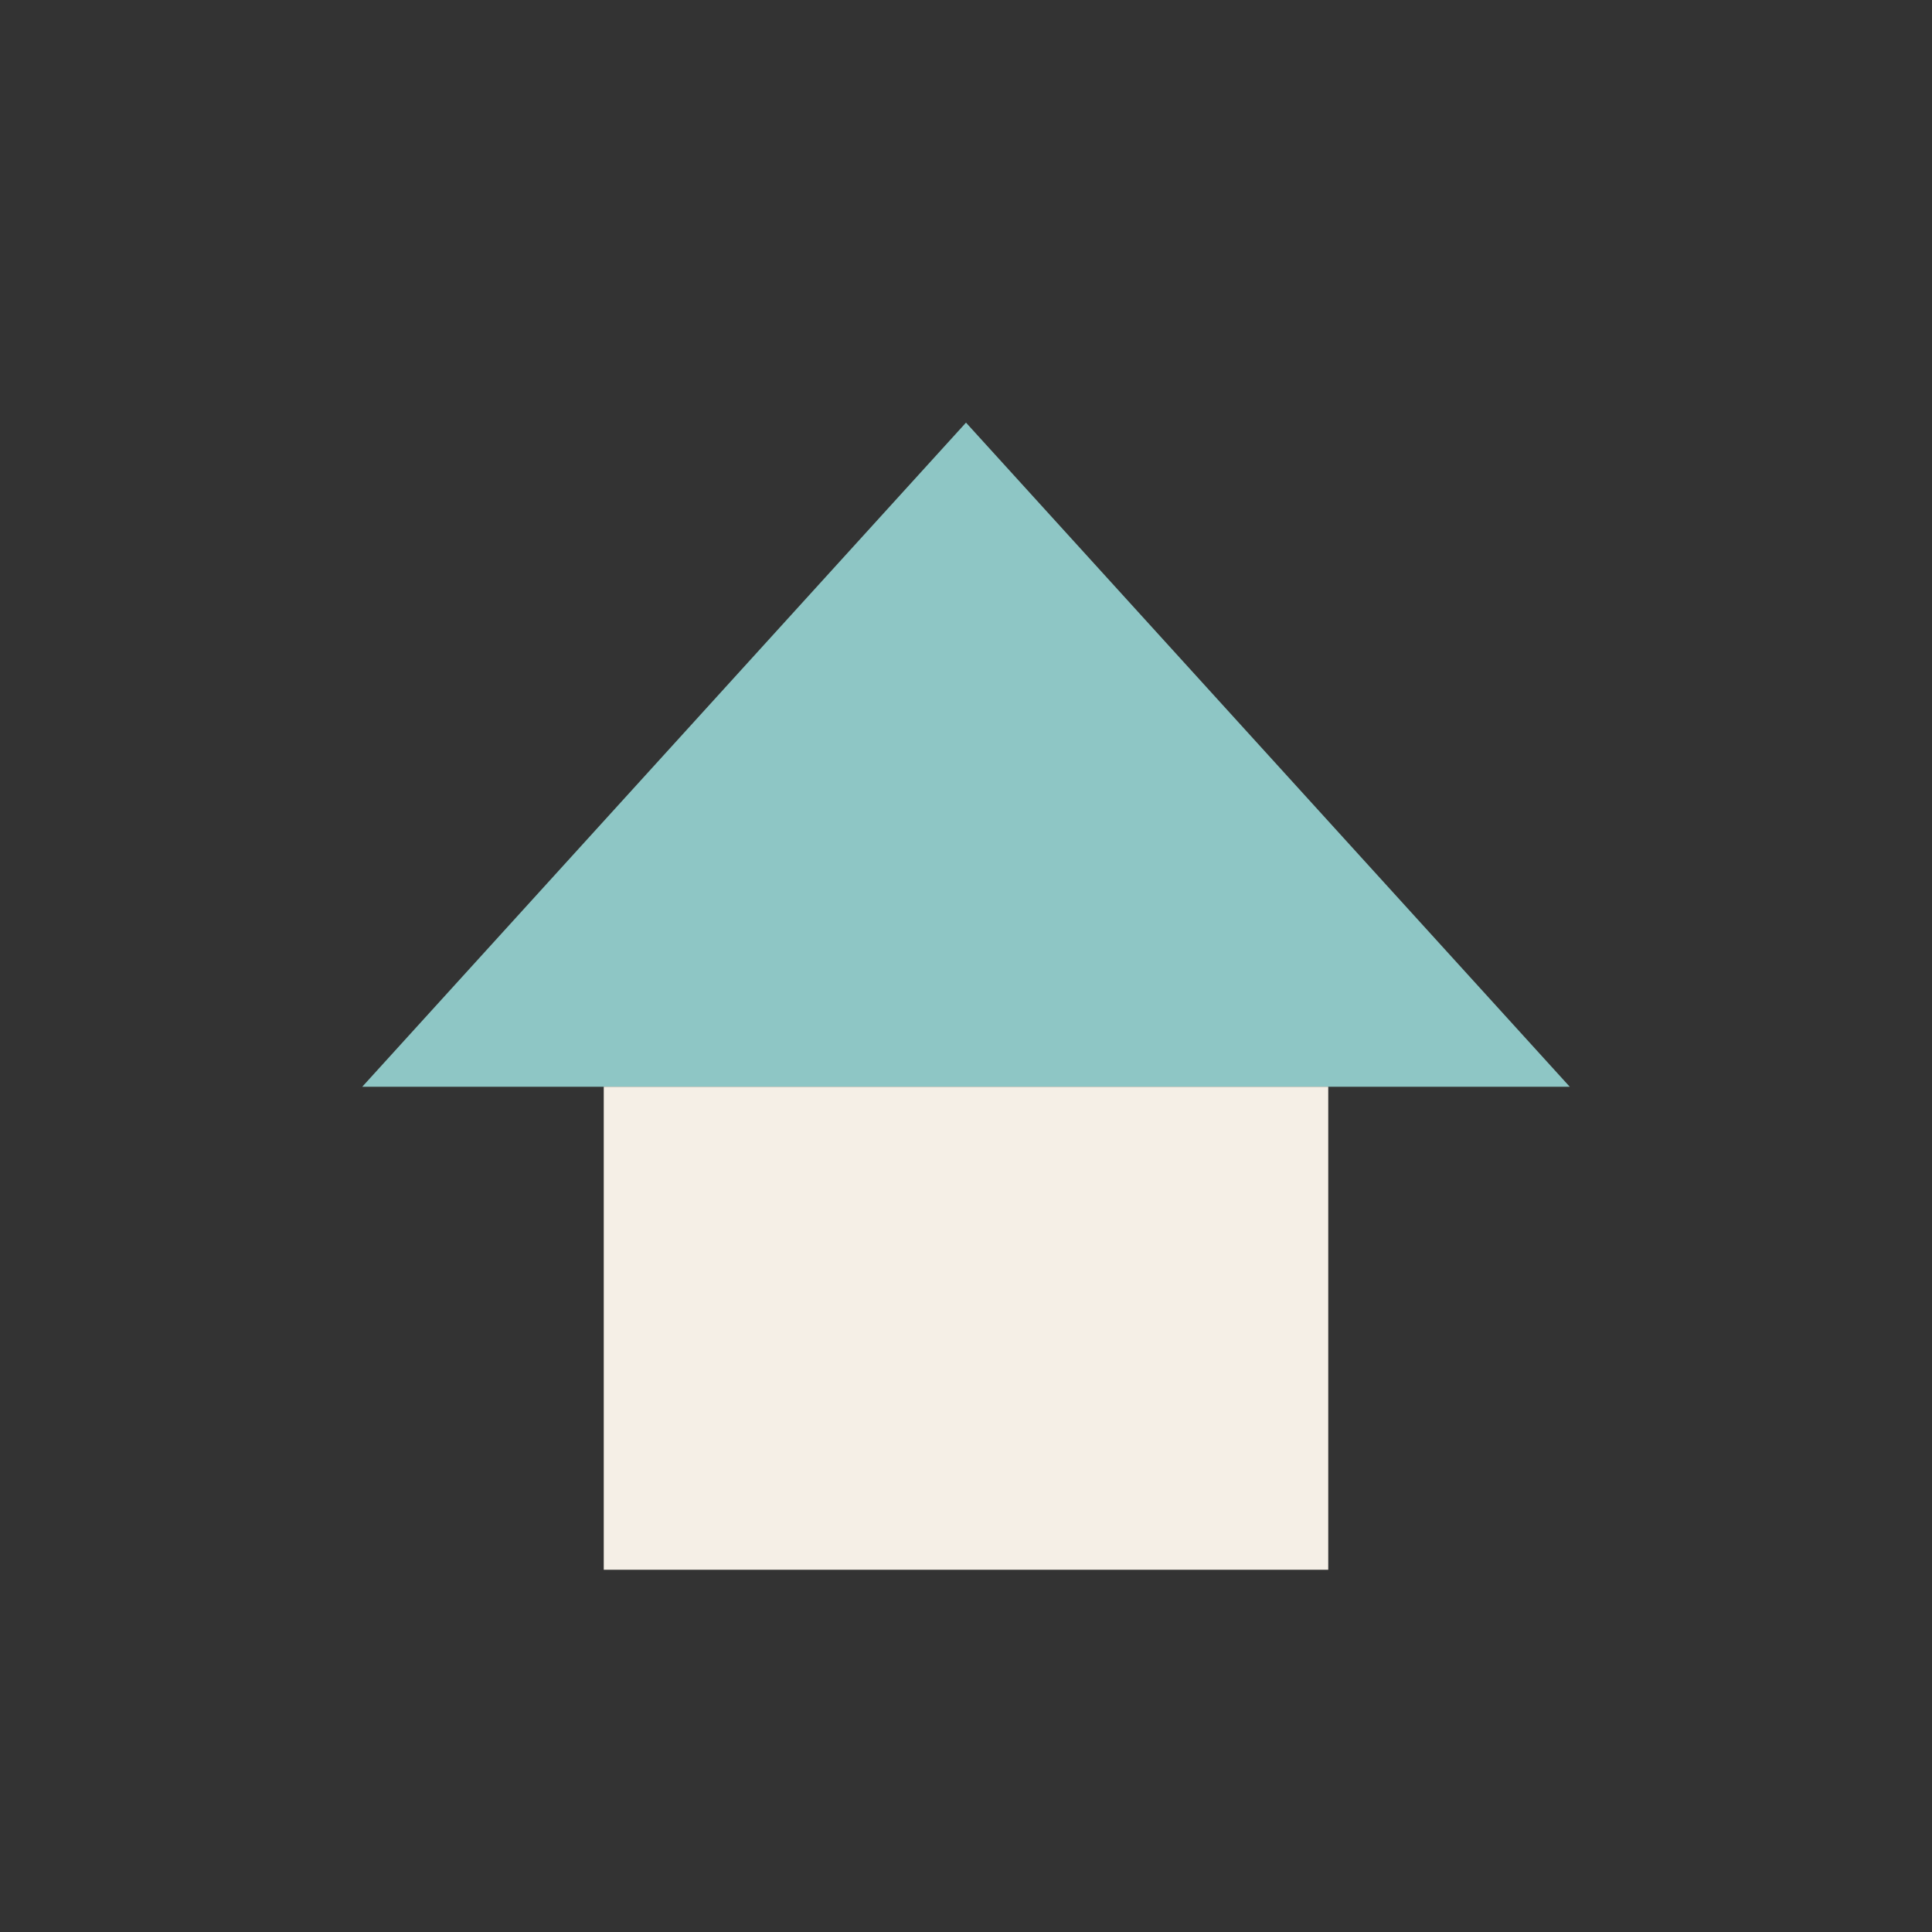 <?xml version="1.0" encoding="UTF-8"?>
<svg xmlns="http://www.w3.org/2000/svg" width="32" height="32" viewBox="0 0 32 32"><rect x="0" y="0" width="32" height="32" fill="#333333" stroke="none"/><polygon points="6,18 16,7 26,18" fill="#8EC6C5"/><rect x="10" y="18" width="12" height="8" fill="#F5EFE6"/></svg>